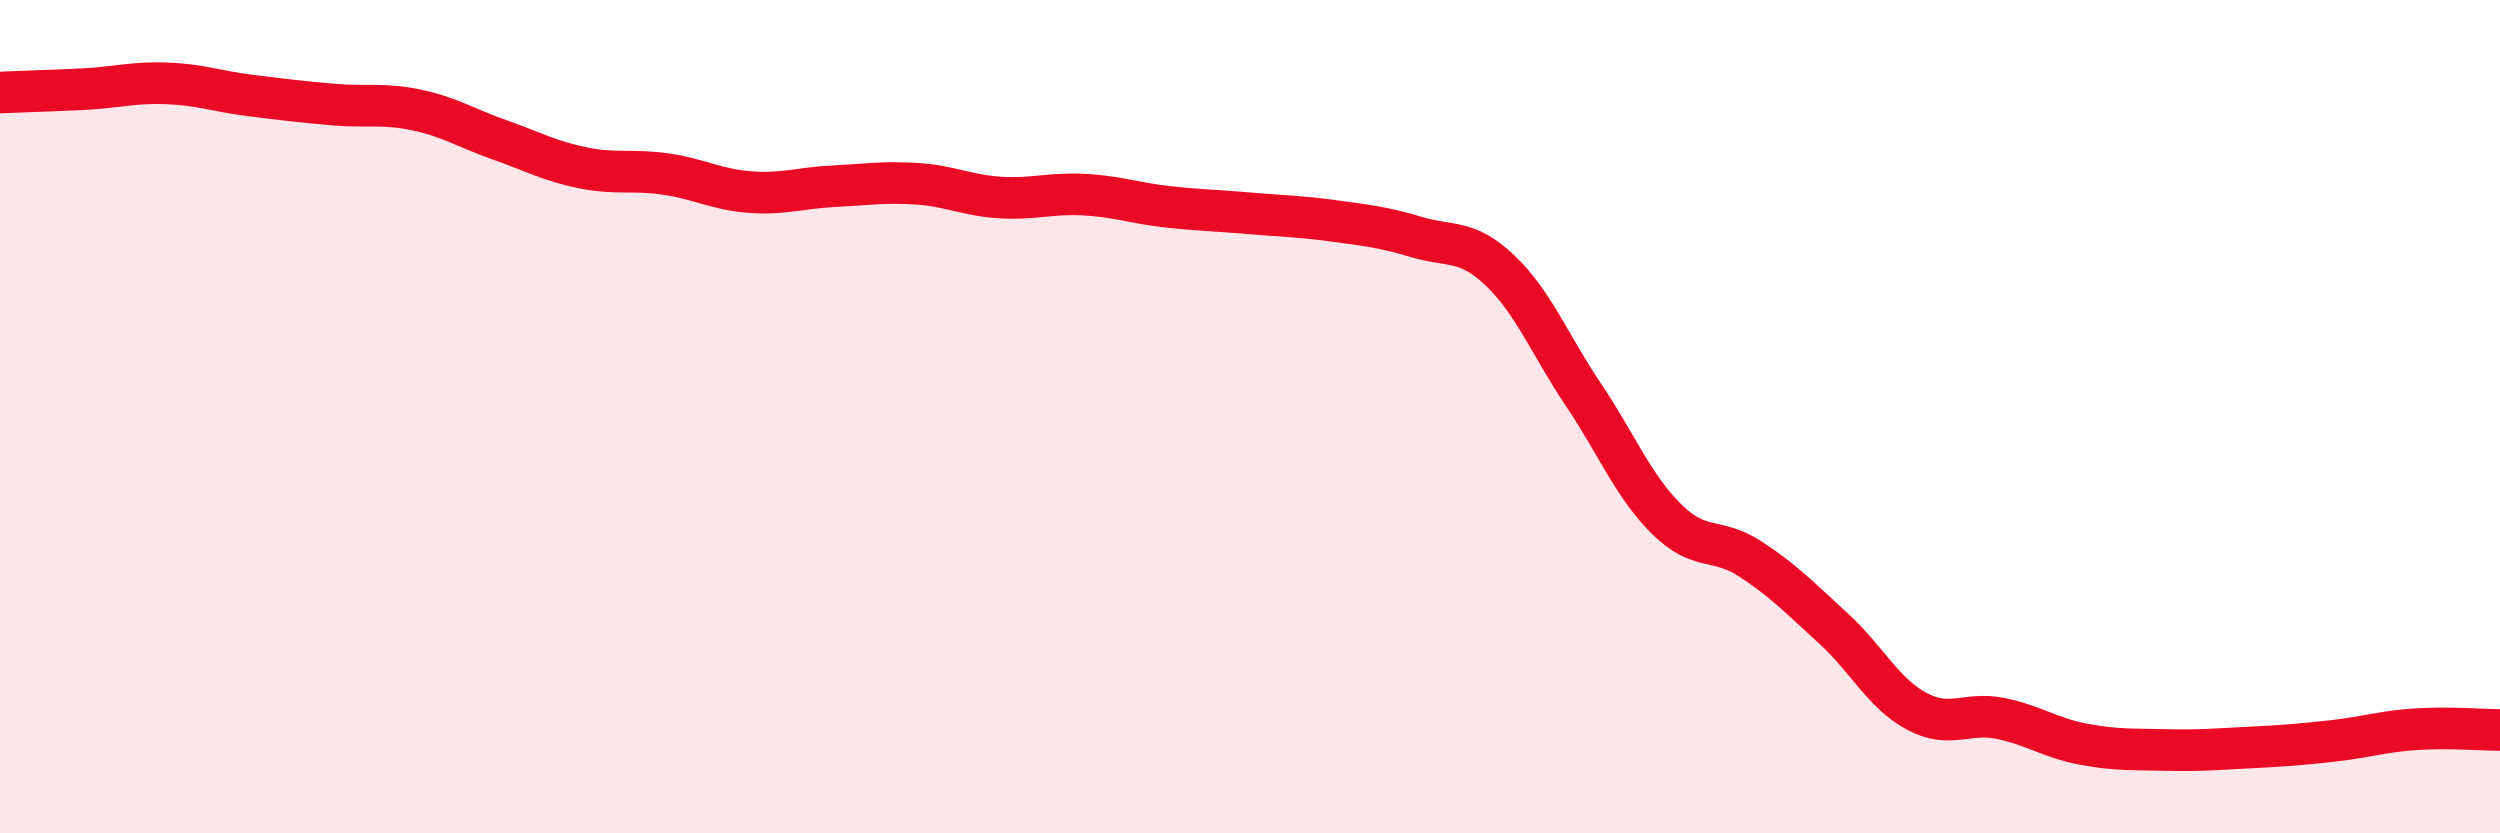
    <svg width="60" height="20" viewBox="0 0 60 20" xmlns="http://www.w3.org/2000/svg">
      <path
        d="M 0,2.22 C 0.4,2.2 1.2,2.18 2,2.14 C 2.8,2.1 3.2,1.97 4,2 C 4.8,2.03 5.2,2.19 6,2.29 C 6.8,2.39 7.2,2.44 8,2.51 C 8.8,2.58 9.2,2.47 10,2.64 C 10.8,2.81 11.2,3.08 12,3.36 C 12.8,3.64 13.2,3.87 14,4.03 C 14.8,4.19 15.2,4.06 16,4.18 C 16.8,4.3 17.2,4.55 18,4.61 C 18.8,4.67 19.2,4.51 20,4.47 C 20.8,4.43 21.2,4.36 22,4.41 C 22.8,4.46 23.2,4.69 24,4.74 C 24.8,4.79 25.2,4.63 26,4.67 C 26.8,4.71 27.2,4.87 28,4.96 C 28.8,5.05 29.2,5.05 30,5.12 C 30.8,5.19 31.2,5.19 32,5.3 C 32.8,5.41 33.2,5.45 34,5.69 C 34.8,5.93 35.2,5.73 36,6.49 C 36.8,7.25 37.2,8.28 38,9.47 C 38.8,10.66 39.2,11.67 40,12.46 C 40.8,13.25 41.2,12.89 42,13.41 C 42.8,13.93 43.2,14.35 44,15.08 C 44.8,15.81 45.2,16.64 46,17.07 C 46.8,17.5 47.2,17.08 48,17.24 C 48.8,17.4 49.2,17.71 50,17.86 C 50.8,18.01 51.2,17.98 52,18 C 52.8,18.02 53.2,17.98 54,17.94 C 54.8,17.9 55.2,17.87 56,17.78 C 56.8,17.69 57.2,17.55 58,17.5 C 58.8,17.45 59.6,17.52 60,17.52L60 20L0 20Z"
        fill="#EB0A25"
        opacity="0.1"
        stroke-linecap="round"
        stroke-linejoin="round"
      />
      <path
        d="M 0,2.22 C 0.4,2.2 1.2,2.18 2,2.14 C 2.8,2.1 3.2,1.97 4,2 C 4.8,2.03 5.2,2.19 6,2.29 C 6.8,2.39 7.2,2.44 8,2.51 C 8.8,2.58 9.2,2.47 10,2.64 C 10.8,2.81 11.2,3.08 12,3.36 C 12.8,3.64 13.2,3.87 14,4.03 C 14.8,4.19 15.2,4.06 16,4.18 C 16.8,4.3 17.2,4.55 18,4.61 C 18.8,4.67 19.2,4.51 20,4.47 C 20.8,4.43 21.2,4.36 22,4.41 C 22.8,4.46 23.2,4.69 24,4.74 C 24.8,4.79 25.2,4.63 26,4.67 C 26.8,4.71 27.2,4.87 28,4.96 C 28.8,5.05 29.2,5.05 30,5.12 C 30.8,5.19 31.2,5.19 32,5.3 C 32.8,5.41 33.2,5.45 34,5.69 C 34.8,5.93 35.2,5.73 36,6.49 C 36.8,7.25 37.2,8.28 38,9.47 C 38.8,10.66 39.2,11.67 40,12.46 C 40.8,13.25 41.2,12.89 42,13.41 C 42.8,13.93 43.2,14.35 44,15.08 C 44.8,15.81 45.2,16.64 46,17.07 C 46.8,17.5 47.2,17.08 48,17.24 C 48.8,17.4 49.2,17.71 50,17.86 C 50.8,18.01 51.2,17.98 52,18 C 52.8,18.02 53.2,17.98 54,17.94 C 54.8,17.9 55.2,17.87 56,17.78 C 56.8,17.69 57.2,17.55 58,17.5 C 58.8,17.45 59.6,17.52 60,17.52"
        stroke="#EB0A25"
        stroke-width="1"
        fill="none"
        stroke-linecap="round"
        stroke-linejoin="round"
      />
    </svg>
  